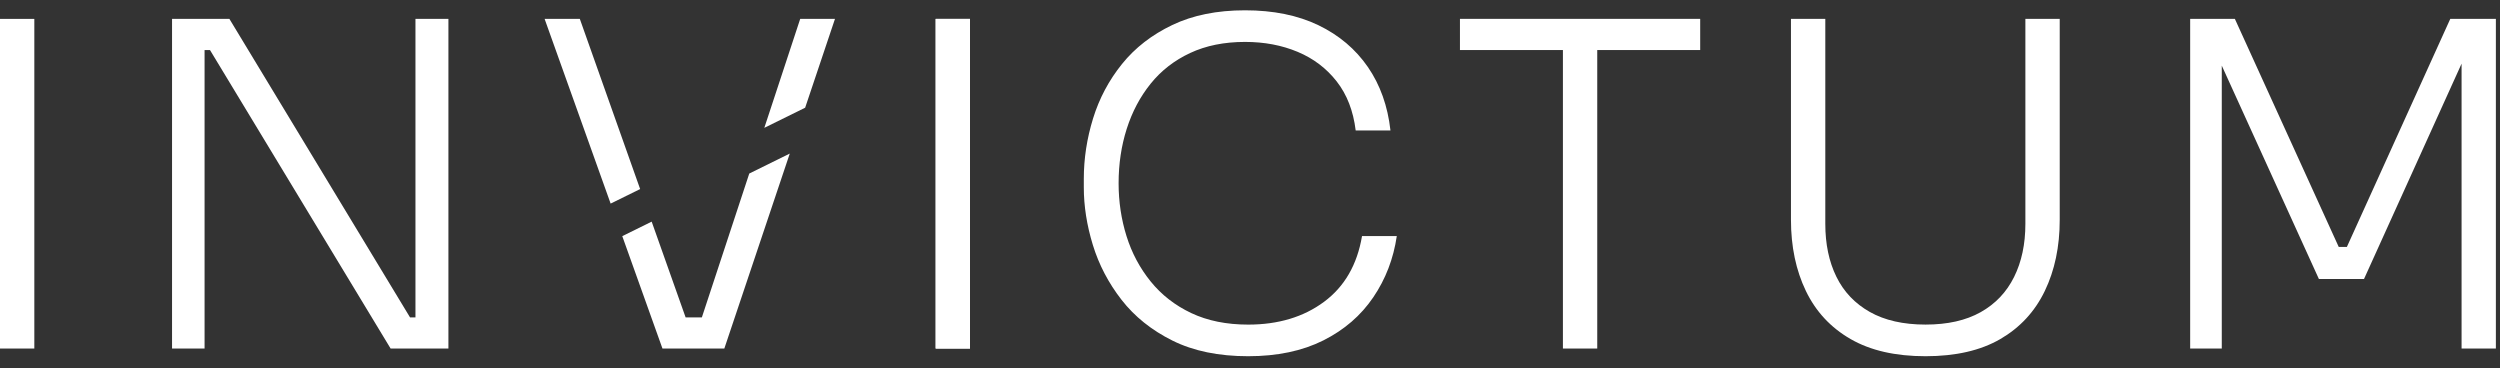 <svg width="197" height="29" viewBox="0 0 197 29" fill="none" xmlns="http://www.w3.org/2000/svg">
<rect x="0" y="0" width="197" height="29" fill="#333333" stroke="none"/>
<path d="M0 27.465V1.489H2.705V27.465H0Z" fill="white"/>
<path d="M13.557 27.465V1.489H18.077L32.311 25.011H33.449L32.738 25.581V1.489H35.335V27.465H30.78L16.547 3.943H15.409L16.12 3.372V27.463H13.557V27.465Z" fill="white"/>
<path d="M73.73 27.465V1.489H76.436V27.465H73.73Z" fill="white"/>
<path d="M73.73 27.465V1.489H76.436V27.465H73.73Z" fill="white"/>
<path d="M59.042 13.675L55.307 25.009H54.026L51.352 17.465L49.035 18.608L52.202 27.465H57.077L62.234 12.101L59.042 13.675Z" fill="white"/>
<path d="M63.446 8.488L65.796 1.489H63.056L60.228 10.074L63.446 8.488Z" fill="white"/>
<path d="M50.443 14.898L45.69 1.489H42.915L48.118 16.043L50.443 14.898Z" fill="white"/>
<path d="M98.356 28.07C96.031 28.07 94.044 27.661 92.396 26.842C90.748 26.022 89.406 24.949 88.375 23.622C87.343 22.294 86.59 20.852 86.115 19.298C85.639 17.744 85.404 16.233 85.404 14.762V14.086C85.404 12.498 85.646 10.914 86.133 9.335C86.62 7.758 87.38 6.327 88.412 5.046C89.443 3.765 90.766 2.74 92.38 1.969C93.993 1.198 95.902 0.812 98.109 0.812C100.339 0.812 102.267 1.205 103.892 1.987C105.517 2.77 106.814 3.869 107.788 5.279C108.76 6.69 109.353 8.356 109.568 10.279H106.828C106.639 8.737 106.14 7.449 105.332 6.417C104.526 5.385 103.499 4.607 102.255 4.086C101.011 3.564 99.628 3.303 98.109 3.303C96.472 3.303 95.032 3.594 93.785 4.176C92.541 4.757 91.502 5.563 90.671 6.595C89.84 7.627 89.213 8.813 88.785 10.155C88.358 11.496 88.146 12.925 88.146 14.441C88.146 15.889 88.354 17.276 88.769 18.605C89.185 19.935 89.82 21.126 90.674 22.181C91.528 23.236 92.594 24.067 93.876 24.672C95.157 25.277 96.65 25.579 98.358 25.579C100.729 25.579 102.724 24.979 104.337 23.781C105.951 22.583 106.946 20.858 107.327 18.603H110.067C109.806 20.383 109.189 21.99 108.215 23.425C107.241 24.861 105.932 25.995 104.282 26.823C102.631 27.652 100.655 28.07 98.356 28.07Z" fill="white"/>
<path d="M115.044 3.943V1.486H133.975V3.943H115.044ZM123.158 27.465V3.269H125.863V27.465H123.158Z" fill="white"/>
<path d="M151.733 28.07C149.36 28.07 147.391 27.62 145.826 26.717C144.261 25.817 143.086 24.552 142.303 22.927C141.521 21.302 141.128 19.434 141.128 17.322V1.486H143.834V17.643C143.834 19.233 144.125 20.621 144.706 21.805C145.288 22.991 146.165 23.917 147.34 24.58C148.515 25.244 149.979 25.577 151.735 25.577C153.467 25.577 154.914 25.251 156.078 24.598C157.239 23.945 158.118 23.021 158.711 21.823C159.305 20.625 159.6 19.231 159.6 17.643V1.486H162.306V17.322C162.306 19.434 161.913 21.302 161.131 22.927C160.348 24.552 159.178 25.815 157.627 26.717C156.068 27.62 154.104 28.07 151.733 28.07Z" fill="white"/>
<path d="M172.585 27.465V1.489H176.108L184.293 19.46H184.933L193.081 1.489H196.675V27.465H193.972V4.513L194.185 4.547L186.285 21.983H182.728L174.792 4.547L175.076 4.513V27.465H172.585Z" fill="white"/>
</svg>
